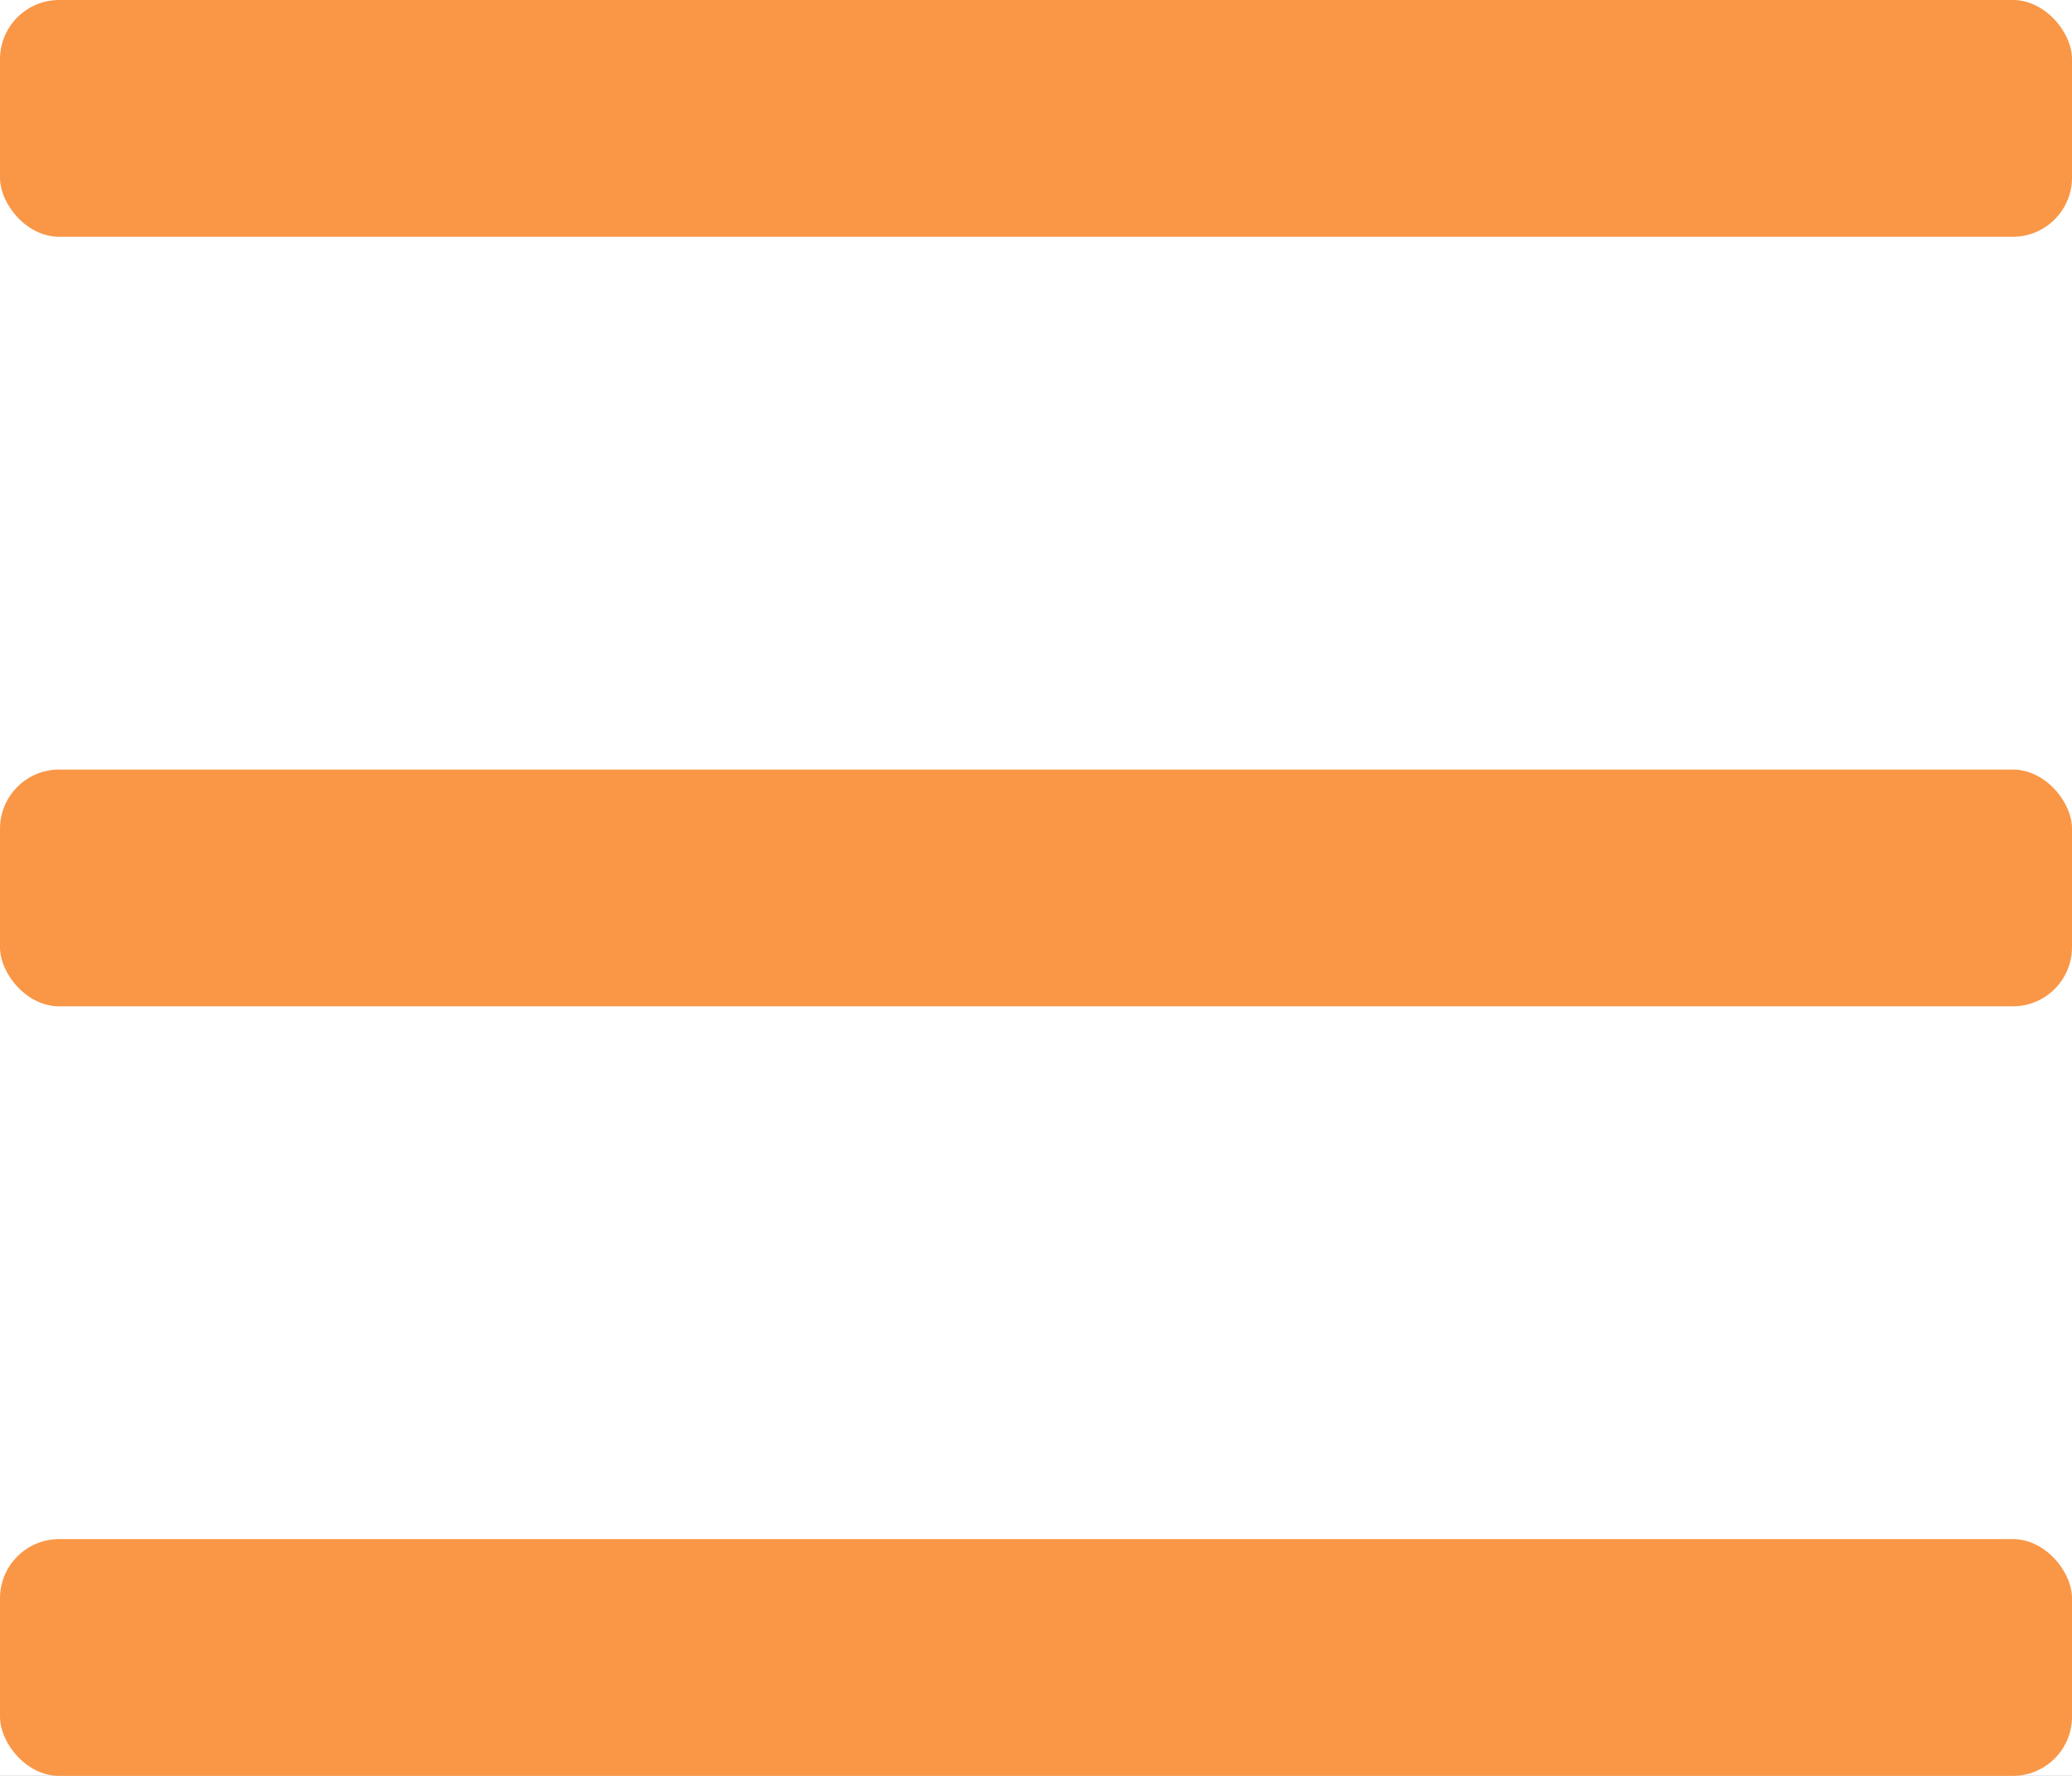 <svg width="35" height="30" viewBox="0 0 35 30" fill="none" xmlns="http://www.w3.org/2000/svg">
<rect x="0" y="0" width="35" height="30" fill="#333333" stroke="none"/>
<g clip-path="url(#clip0_3768_2)">
<rect width="35" height="30" fill="white"/>
<rect width="35" height="4" rx="1" fill="#F99746"/>
<rect y="26" width="35" height="4" rx="1" fill="#F99746"/>
<rect y="13" width="35" height="4" rx="1" fill="#F99746"/>
</g>
<defs>
<clipPath id="clip0_3768_2">
<rect width="35" height="30" fill="white"/>
</clipPath>
</defs>
</svg>
